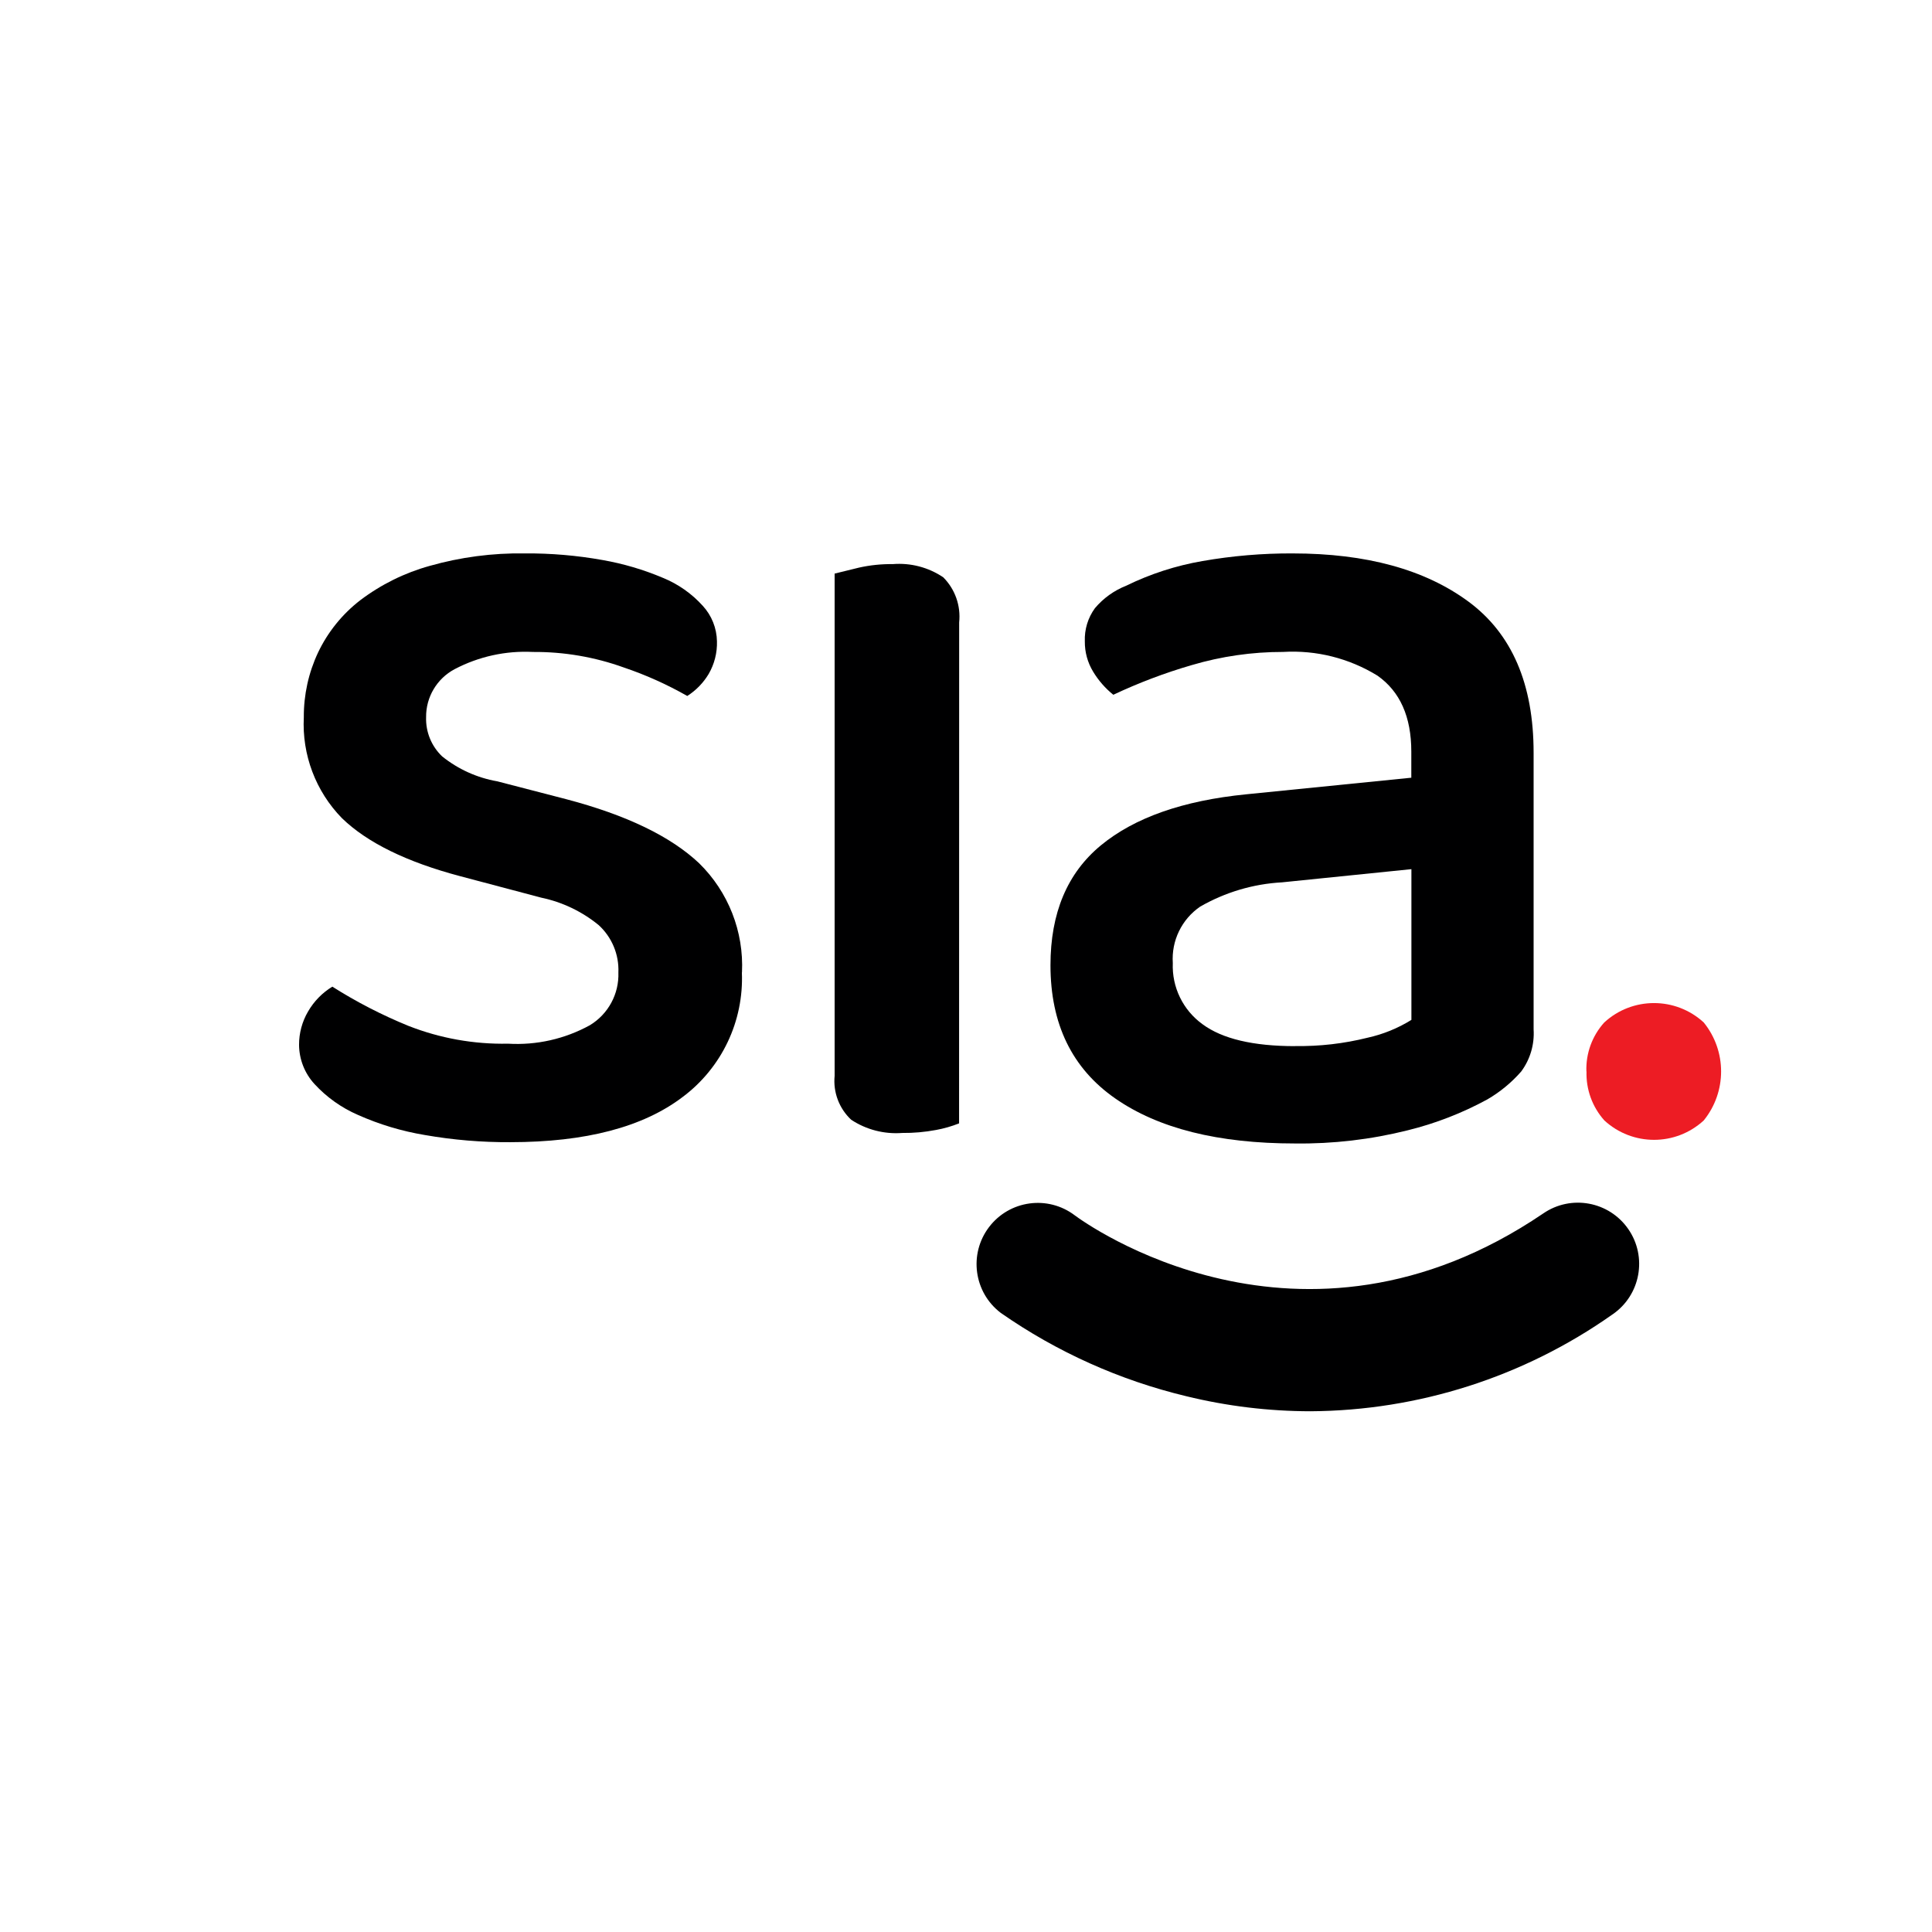<?xml version="1.0" encoding="UTF-8"?>
<svg id="Layer_1" xmlns="http://www.w3.org/2000/svg" xmlns:xlink="http://www.w3.org/1999/xlink" viewBox="0 0 1200 1200">
  <defs>
    <style>
      .cls-1 {
        fill: #ed1c24;
      }

      .cls-2 {
        fill: none;
      }

      .cls-3 {
        clip-path: url(#clippath);
      }

      .cls-4 {
        fill: #000001;
      }
    </style>
    <clipPath id="clippath">
      <rect class="cls-2" x="185.76" y="343.69" width="883.24" height="532.88"/>
    </clipPath>
  </defs>
  <g class="cls-3">
    <path class="cls-4" d="M460.79,603.99c1.26,30.3-12.53,59.28-36.84,77.41-24.56,18.66-60.2,28.01-106.94,28.03-17.79.11-35.55-1.38-53.08-4.44-14.36-2.38-28.37-6.59-41.66-12.52-10.22-4.44-19.4-10.97-26.94-19.17-6.1-6.64-9.51-15.31-9.58-24.33-.02-7.25,1.89-14.38,5.55-20.64,3.66-6.36,8.86-11.69,15.12-15.5,14.98,9.49,30.77,17.63,47.19,24.33,19.71,7.75,40.76,11.52,61.94,11.09,17.68,1.06,35.3-2.92,50.82-11.46,11.41-6.89,18.19-19.42,17.72-32.74.47-11.16-4.03-21.96-12.28-29.48-10.35-8.45-22.57-14.29-35.65-17.02l-50.13-13.28c-33.41-8.84-57.97-20.88-73.68-36.12-16.28-16.68-24.85-39.4-23.65-62.67-.08-13.88,2.94-27.61,8.84-40.17,6.06-12.74,15.03-23.86,26.19-32.48,12.91-9.77,27.54-17.01,43.13-21.34,19.18-5.44,39.04-8.06,58.98-7.76,16.2-.12,32.38,1.25,48.32,4.1,12.92,2.26,25.54,5.98,37.61,11.09,9.43,3.85,17.87,9.78,24.7,17.33,5.56,6.03,8.7,13.9,8.84,22.1.2,7.11-1.59,14.13-5.16,20.28-3.31,5.52-7.86,10.2-13.29,13.65-12.54-7.15-25.75-13.08-39.43-17.7-18.09-6.52-37.18-9.78-56.4-9.64-16.88-.87-33.68,2.82-48.64,10.68-11.03,5.85-17.88,17.37-17.74,29.86-.29,9.16,3.33,18,9.97,24.33,9.94,7.98,21.72,13.31,34.28,15.49l42.78,11.09c37.35,9.82,64.88,23.09,82.57,39.8,18.14,17.78,27.82,42.46,26.6,67.83"/>
    <path class="cls-4" d="M595.7,697.75c-4.63,1.83-9.43,3.21-14.32,4.1-6.92,1.3-13.95,1.92-20.99,1.85-11.18.85-22.32-2.02-31.69-8.19-7.49-7-11.3-17.07-10.3-27.27v-311.97l15.12-3.71c6.89-1.54,13.93-2.27,20.99-2.18,11.07-.9,22.13,1.98,31.35,8.19,7.35,7.37,10.99,17.66,9.89,28.01l-.05,311.18Z"/>
    <path class="cls-4" d="M802.88,343.74c45.71,0,82.09,9.96,109.13,29.87,27.04,19.92,40.55,51.24,40.54,93.99v171.77c.6,9.37-2.13,18.65-7.73,26.19-6.02,6.87-13.12,12.72-21.02,17.31-15.58,8.48-32.18,14.93-49.4,19.17-22.9,5.74-46.44,8.49-70.05,8.19-47.68,0-84.91-9.33-111.7-28-26.79-18.66-40.18-46.24-40.18-82.72,0-32.43,10.44-57.25,31.33-74.47,20.89-17.22,50.99-27.78,90.31-31.69l102.48-10.3v-16.21c0-21.61-7-37.34-21.02-47.19-17.57-10.81-38.03-15.96-58.62-14.73-19.23-.03-38.35,2.73-56.78,8.19-16.68,4.85-32.95,11.01-48.66,18.42-4.99-4.01-9.22-8.86-12.53-14.33-3.45-5.66-5.24-12.18-5.17-18.81-.29-7.39,1.92-14.67,6.28-20.65,5.25-6.22,11.97-11.03,19.54-14,14.93-7.3,30.83-12.44,47.21-15.26,18.5-3.24,37.25-4.83,56.03-4.75M804.36,649.72c15.17.25,30.3-1.49,45.02-5.16,9.65-2.13,18.88-5.88,27.27-11.09v-93.62l-80.36,8.19c-17.91.98-35.33,6.16-50.87,15.1-11.45,7.86-17.9,21.18-16.97,35.03-.62,14.96,6.31,29.22,18.45,37.99,12.28,9.08,31.44,13.62,57.51,13.62"/>
    <path class="cls-1" d="M985.34,665.5c-.4-11.2,3.58-22.11,11.09-30.43,17.46-16.06,44.32-16.06,61.79,0,14.38,17.74,14.38,43.12,0,60.86-17.44,16.06-44.28,16.06-61.72,0-7.47-8.34-11.44-19.24-11.09-30.43"/>
    <path class="cls-4" d="M813.98,876.56c-26-.03-51.91-3.17-77.17-9.35-41.29-9.9-80.36-27.45-115.19-51.73-16.74-12.69-20.02-36.54-7.34-53.28,12.69-16.74,36.54-20.02,53.28-7.33,6.14,4.6,139.85,101.4,290.91-1.13,17.28-11.93,40.96-7.59,52.9,9.68,11.94,17.28,7.6,40.96-9.68,52.9-.17.12-.33.23-.5.34-54.82,38.59-120.13,59.49-187.18,59.9"/>
  </g>
</svg>